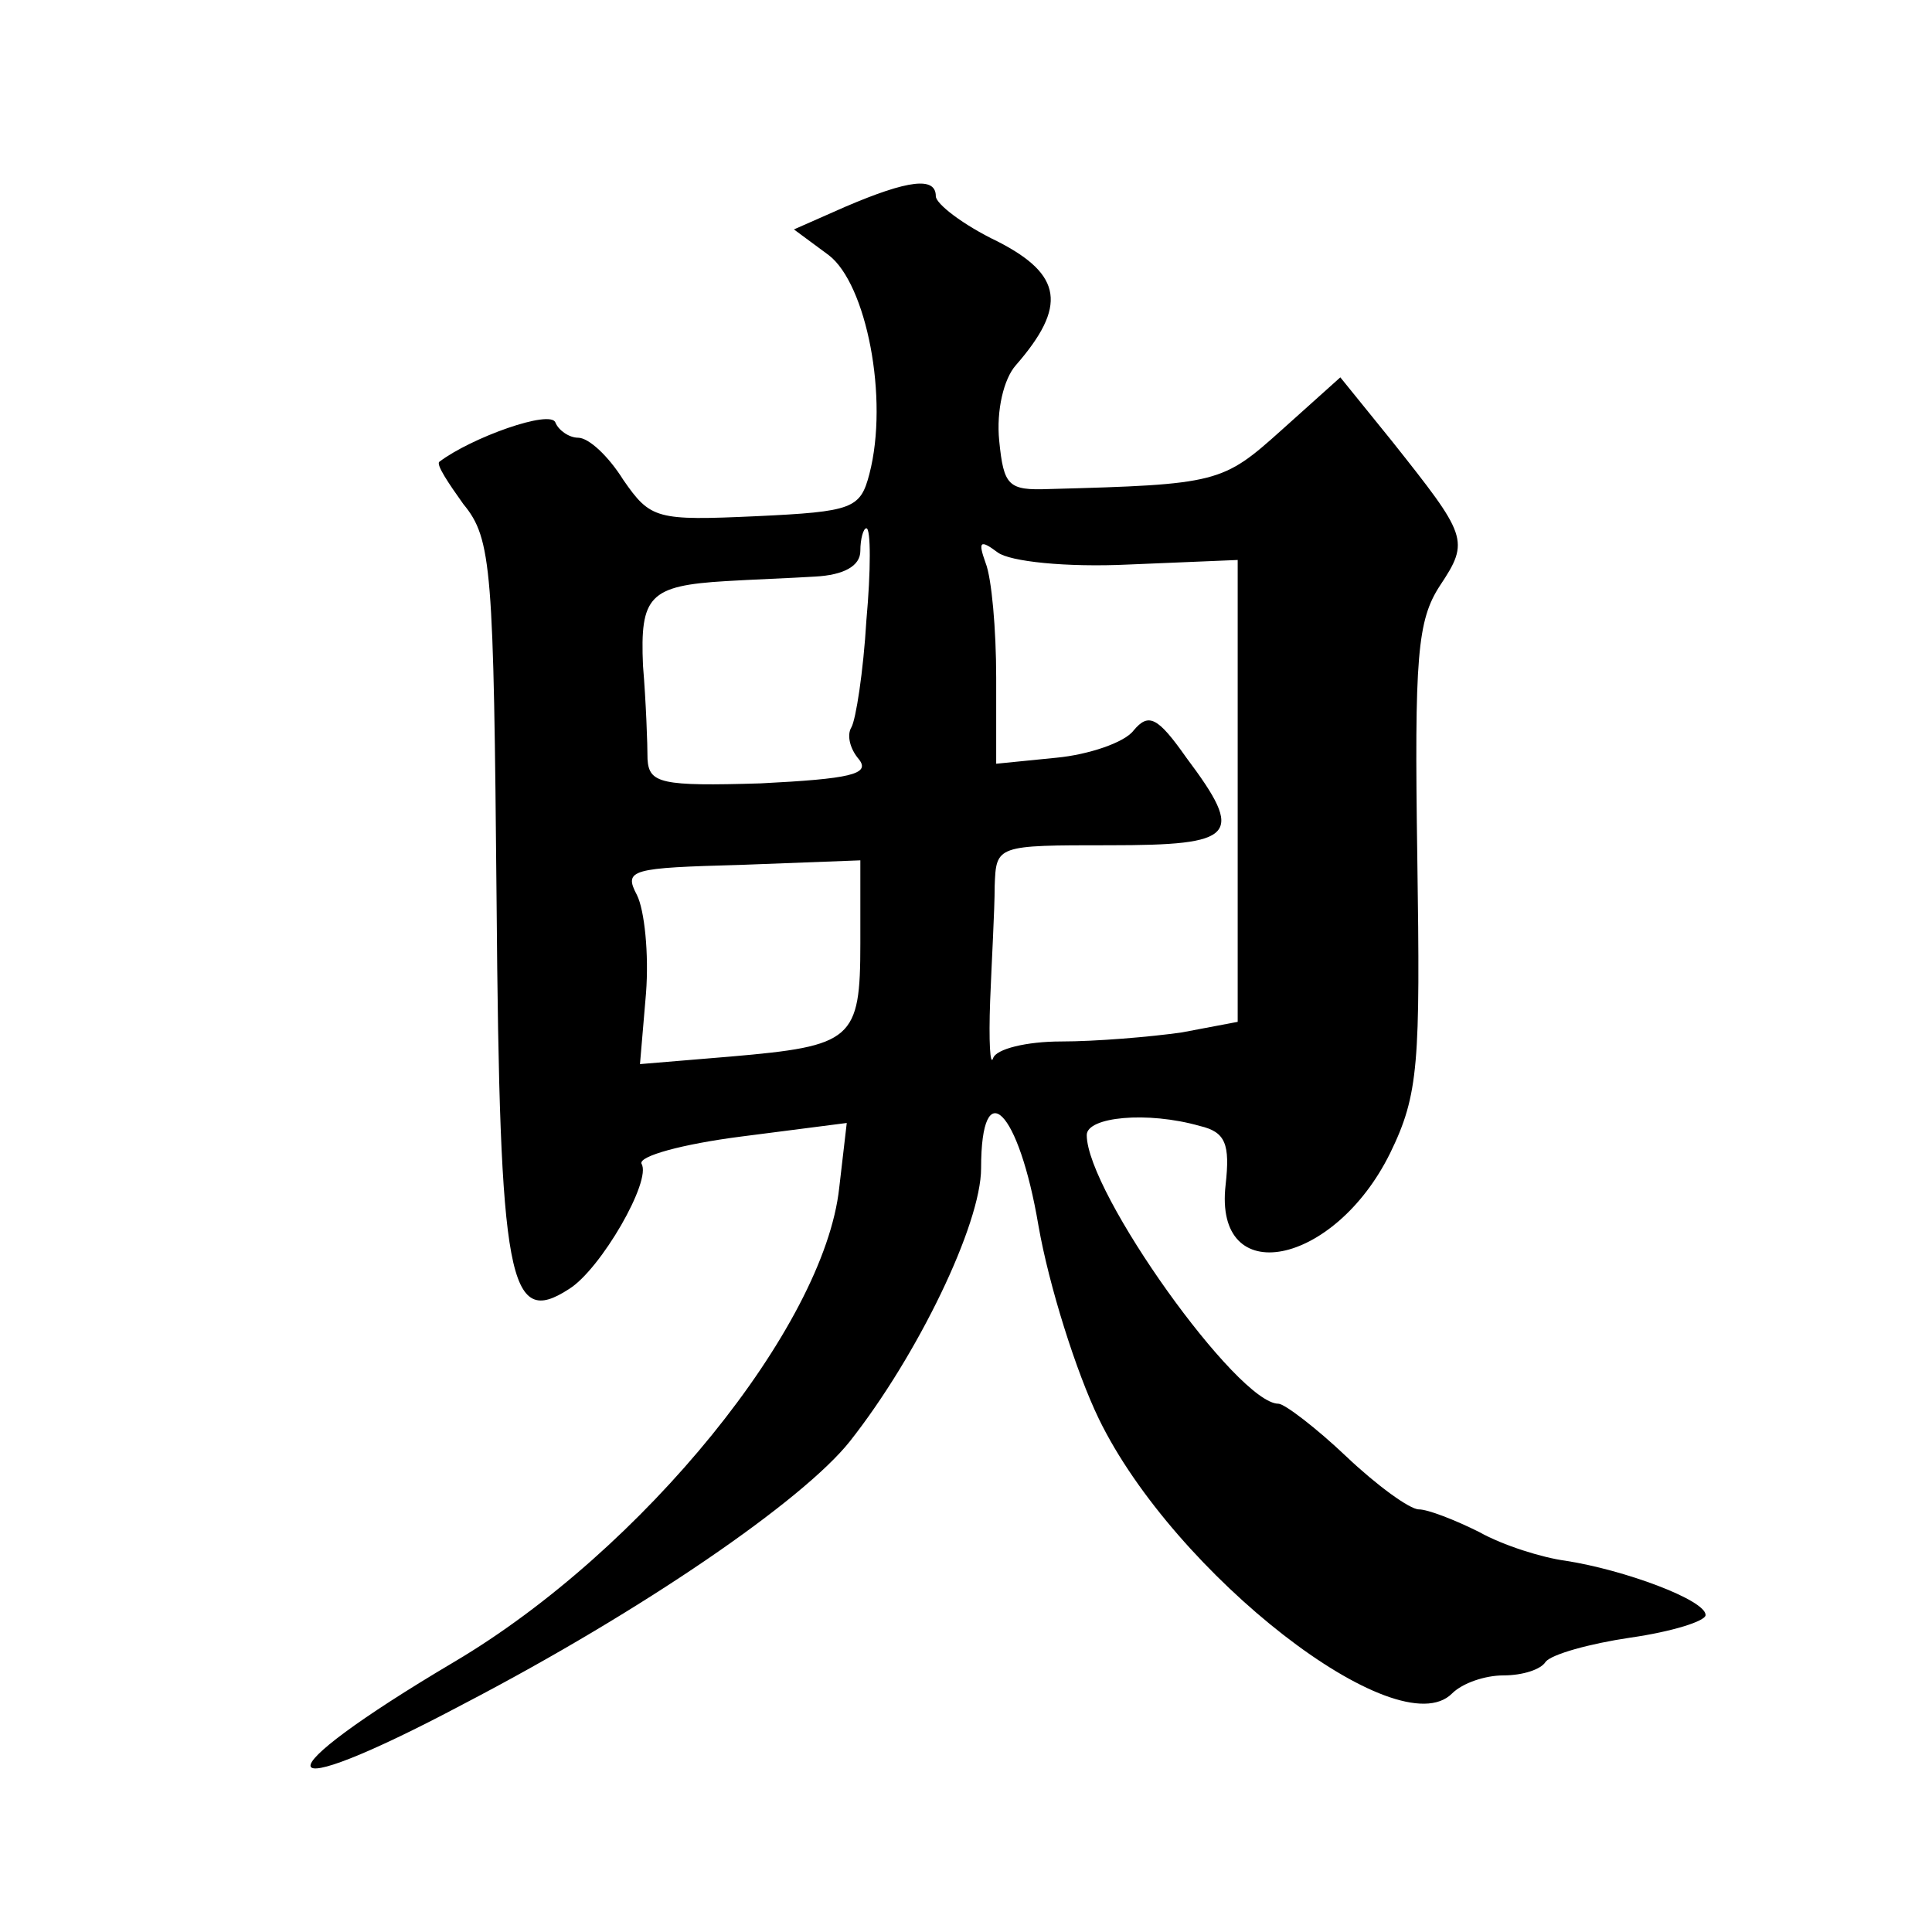 <?xml version="1.0" standalone="no"?>
<!DOCTYPE svg PUBLIC "-//W3C//DTD SVG 20010904//EN"
 "http://www.w3.org/TR/2001/REC-SVG-20010904/DTD/svg10.dtd">
<svg version="1.0" xmlns="http://www.w3.org/2000/svg"
 width="128pt" height="128pt" viewBox="0 0 128 128"
 preserveAspectRatio="xMidYMid meet">
<g transform="translate(0,128) scale(0.1,-0.1)"
fill="#0" stroke="none">
<path d="M560 1143 l-34 -15 23 -17 c25 -19 40 -95 27 -145 -6 -23 -11 -25 -75
-28 -66 -3 -70 -2 -88 24 -10 16 -23 28 -30 28 -6 0 -13 5 -15 10 -3 9 -56 -10
-77 -26 -2 -2 6 -14 16 -28 19 -23 20 -43 22 -263 2 -253 8 -283 48 -257 21 13
55 72 48 83 -2 5 27 13 66 18 l70 9 -5 -43 c-10 -92 -130 -240 -255 -314 -130 -77
-126 -98 6 -28 119 62 225 135 256 174 45 57 87 144 87 181 0 64 25 39 38 -38 7
-40 25 -97 40 -128 50 -103 198 -218 234 -182 7 7 22 12 34 12 13 0 25 4 28 9 4
5 29 12 56 16 28 4 50 11 50 15 0 10 -54 30 -93 36 -15 2 -41 10 -57 19 -16 8 -34
15 -40 15 -6 0 -28 16 -48 35 -20 19 -41 35 -45 35 -27 0 -127 140 -127 178 0 12
40 16 75 6 17 -4 20 -12 17 -39 -8 -70 72 -54 109 21 19 39 20 59 18 196 -2 133
0 157 15 180 20 30 18 33 -32 96 l-34 42 -39 -35 c-39 -35 -42 -36 -154 -39 -27
-1 -30 2 -33 32 -2 20 3 41 11 50 34 39 31 60 -12 82 -23 11 -41 25 -41 30 0 13
-18 11 -60 -7z m14 -274 c-2 -34 -7 -66 -10 -71 -3 -5 -1 -14 5 -21 8 -10 -6 -13
-65 -16 -66 -2 -74 0 -75 16 0 10 -1 38 -3 62 -2 46 4 53 55 56 16 1 43 2 59 3
19 1 30 7 30 17 0 8 2 15 4 15 3 0 3 -28 0 -61z m174 37 l72 3 0 -153 0 -153 -37
-7 c-21 -3 -57 -6 -80 -6 -23 0 -43 -5 -45 -11 -2 -6 -3 11 -2 38 1 26 3 60 3 76
1 27 1 27 76 27 84 0 90 6 51 58 -19 27 -25 30 -35 18 -6 -8 -30 -16 -51 -18 l-40
-4 0 57 c0 32 -3 66 -7 76 -5 14 -4 16 8 7 8 -6 45 -10 87 -8z m-178 -251 c0 -64
-5 -68 -86 -75 l-60 -5 4 47 c2 26 -1 55 -6 65 -9 17 -4 18 69 20 l79 3 0 -55z"/>
</g>
</svg>
